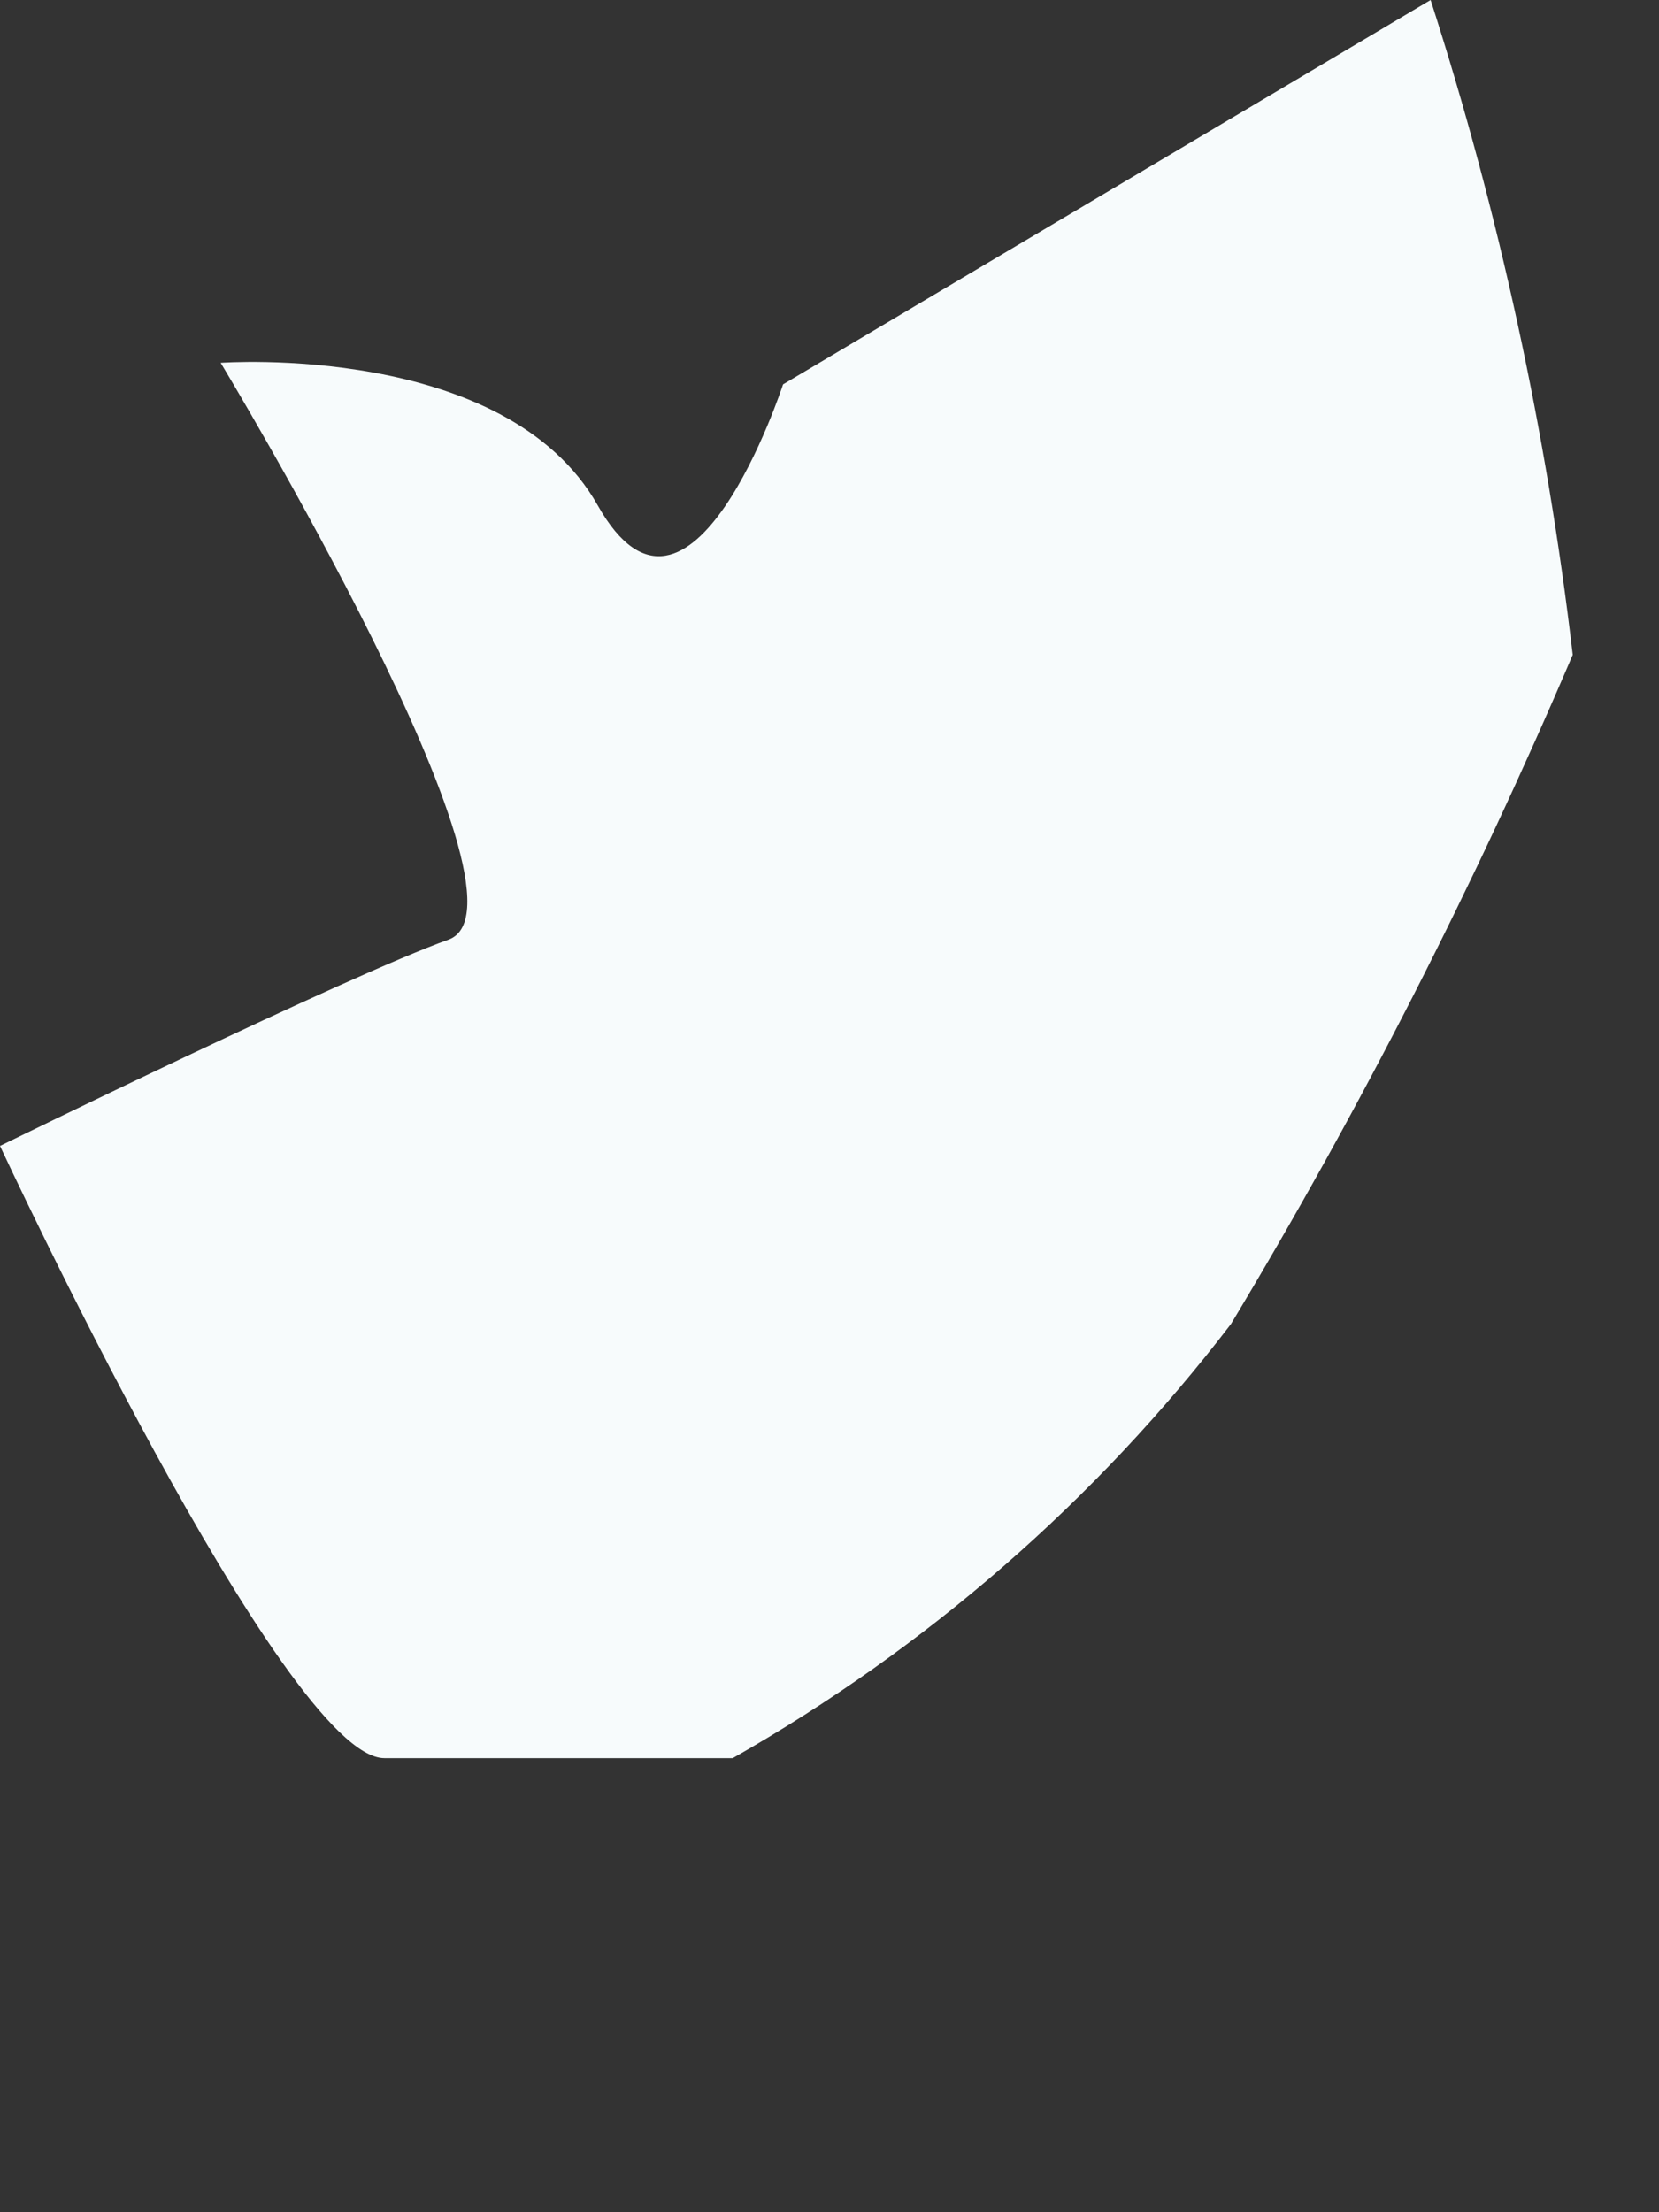 <?xml version="1.0" encoding="utf-8"?>
<svg xmlns="http://www.w3.org/2000/svg" fill="none" height="100%" overflow="visible" preserveAspectRatio="none" style="display: block;" viewBox="0 0 3 4" width="100%">
<rect x="0" y="0" width="3" height="4" fill="#333333" stroke="none"/>
<path d="M0.399 0.656C0.399 0.656 0.991 1.634 0.811 1.699C0.631 1.763 0 2.072 0 2.072C0 2.072 0.515 3.179 0.695 3.179C0.875 3.179 1.145 3.179 1.325 3.179C1.675 2.98 1.982 2.713 2.226 2.394C2.46 2.005 2.666 1.601 2.844 1.184C2.797 0.782 2.711 0.385 2.587 0L1.416 0.695C1.416 0.695 1.248 1.21 1.081 0.914C0.914 0.618 0.399 0.656 0.399 0.656Z" fill="#F7FBFC" id="Vector"/>
</svg>
